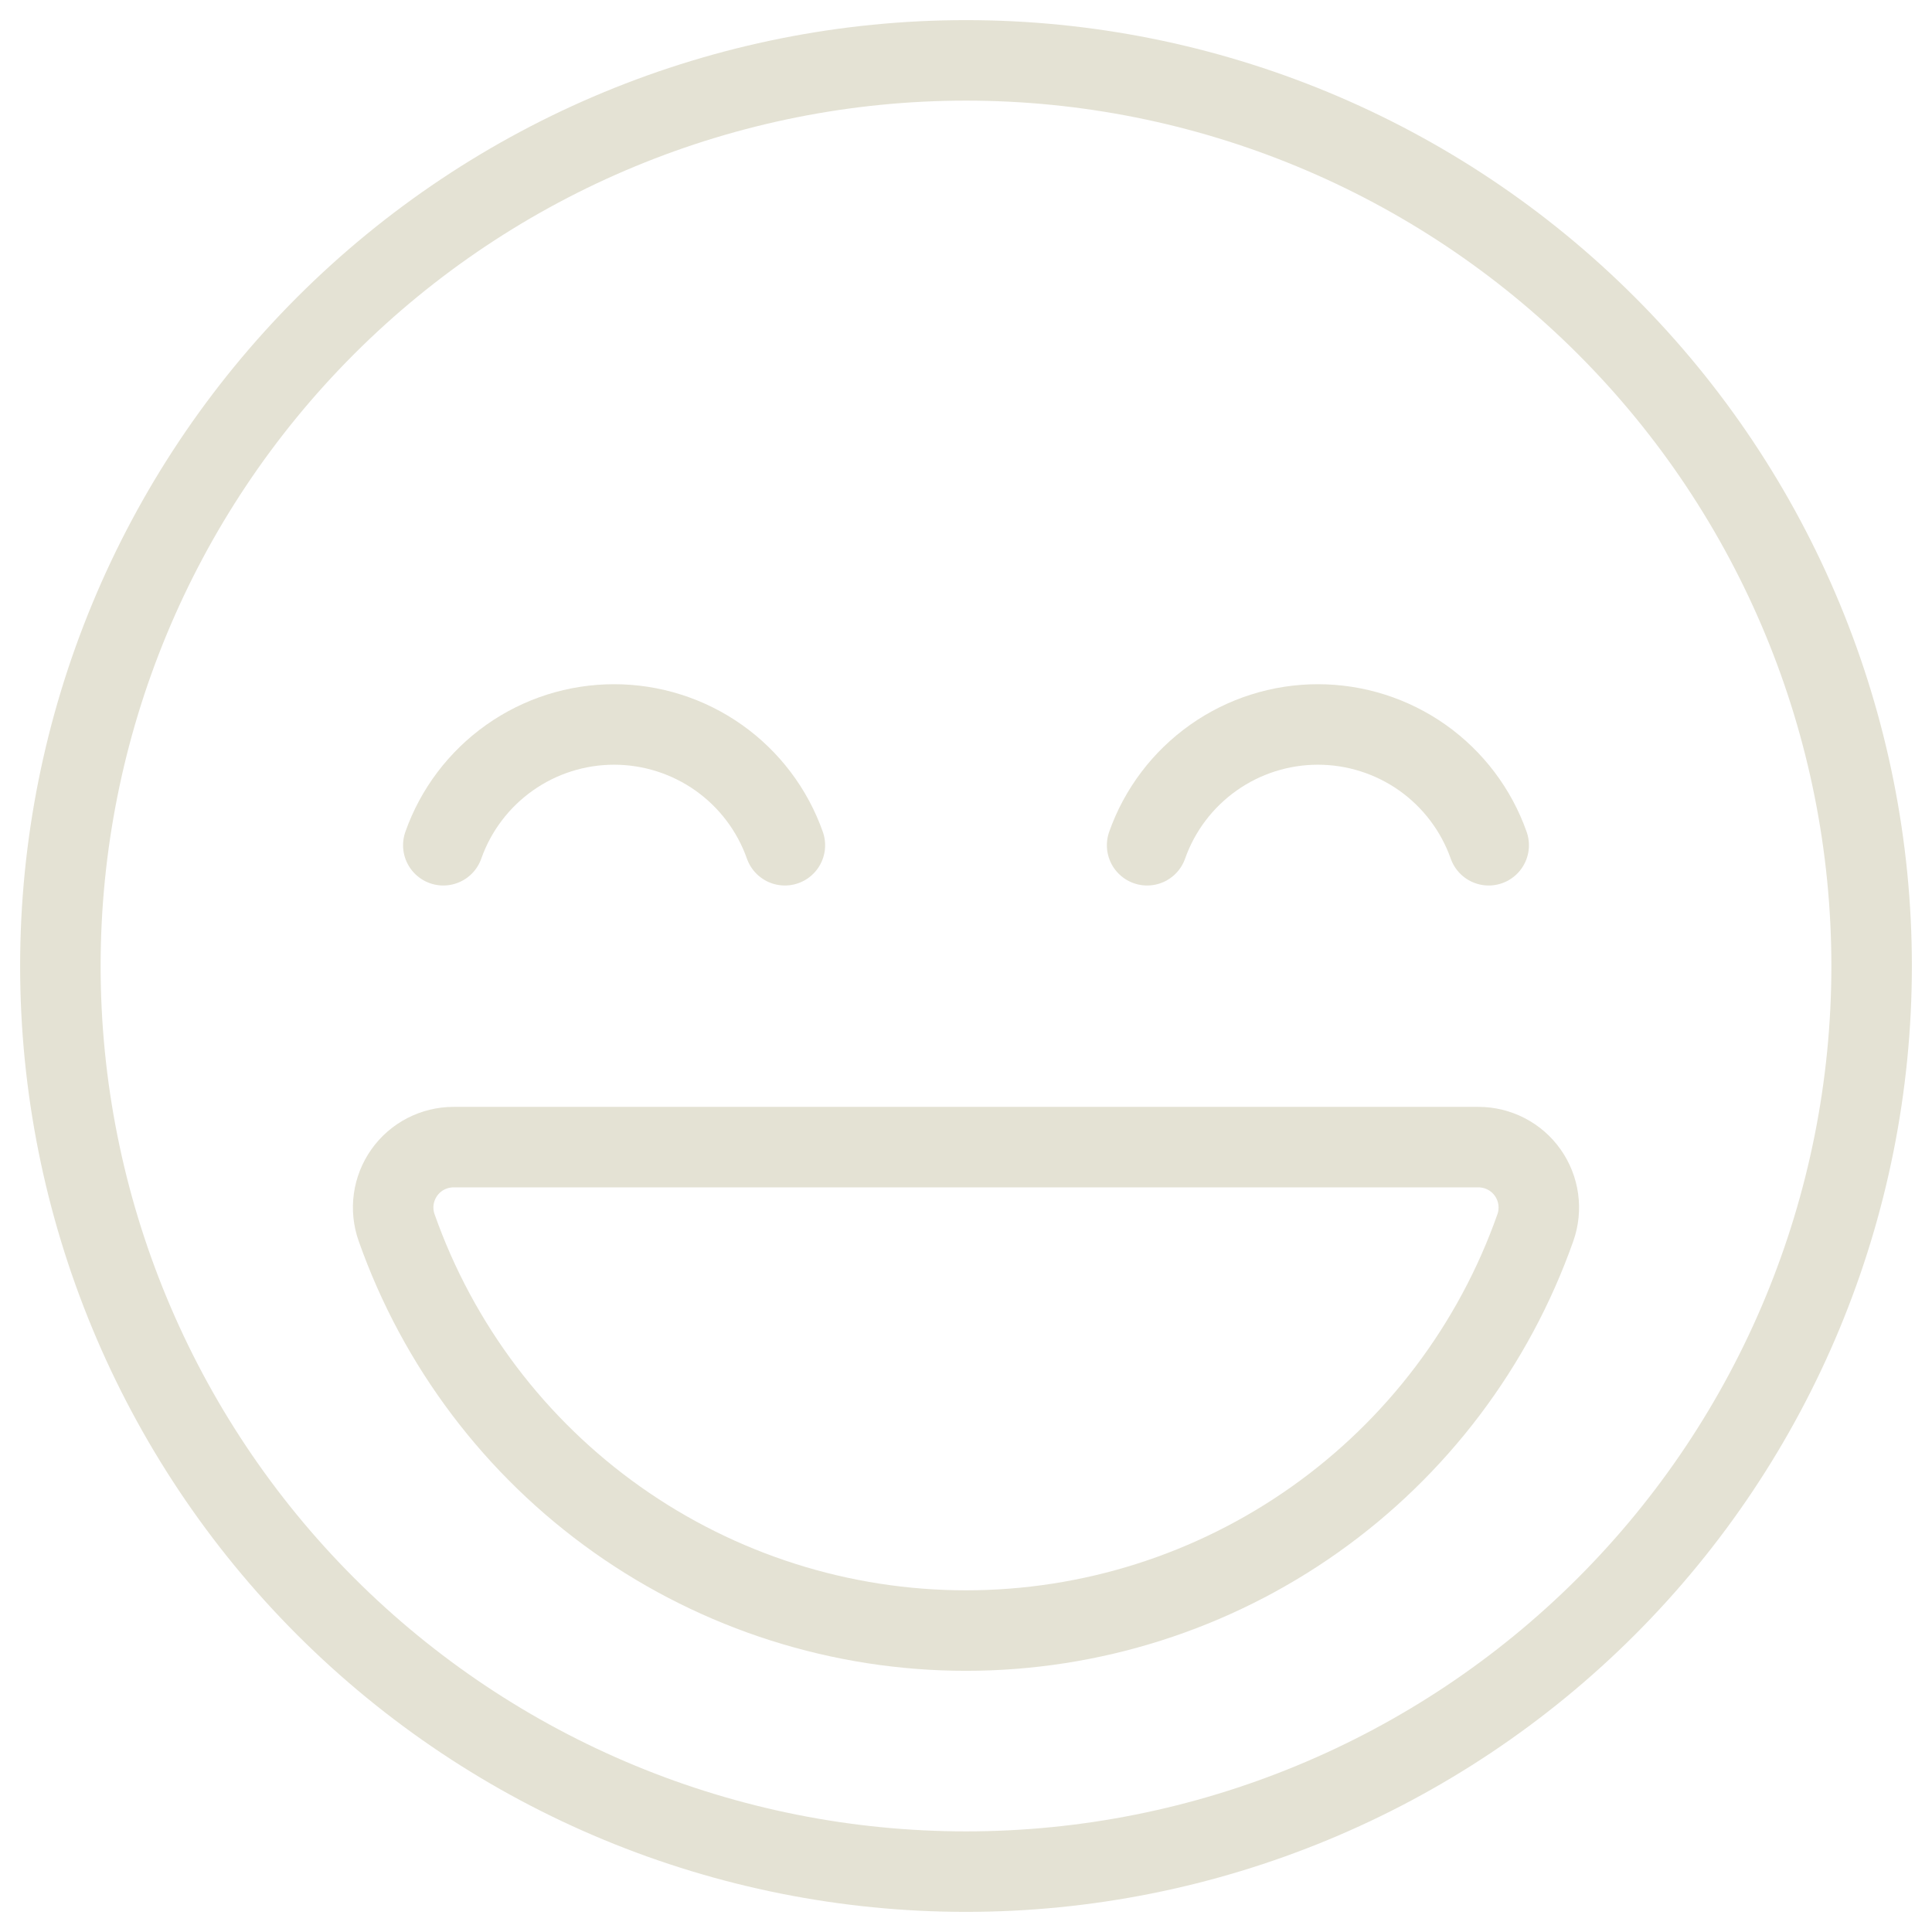 <svg width="48" height="48" viewBox="0 0 48 48" fill="none" xmlns="http://www.w3.org/2000/svg">
<g clip-path="url(#clip0_308_1599)">
<path d="M1.5 24C1.5 29.967 3.871 35.69 8.09 39.91C12.31 44.13 18.033 46.5 24 46.5C29.967 46.5 35.69 44.13 39.91 39.91C44.13 35.69 46.5 29.967 46.5 24C46.5 18.033 44.13 12.31 39.91 8.09C35.69 3.871 29.967 1.5 24 1.5C18.033 1.5 12.31 3.871 8.09 8.09C3.871 12.31 1.5 18.033 1.5 24V24Z" stroke="#E4E2D4" stroke-width="2" stroke-linecap="round" stroke-linejoin="round"/>
<path d="M11.268 28.5C11.028 28.5 10.791 28.558 10.578 28.668C10.365 28.778 10.182 28.938 10.043 29.134C9.905 29.33 9.815 29.556 9.782 29.794C9.749 30.032 9.774 30.274 9.854 30.5C10.886 33.427 12.801 35.962 15.335 37.755C17.869 39.548 20.896 40.511 24 40.511C27.104 40.511 30.131 39.548 32.665 37.755C35.199 35.962 37.114 33.427 38.146 30.5C38.226 30.274 38.25 30.032 38.217 29.794C38.184 29.556 38.095 29.33 37.956 29.134C37.818 28.938 37.634 28.778 37.421 28.668C37.208 28.558 36.972 28.5 36.732 28.5H11.268Z" stroke="#E4E2D4" stroke-width="2" stroke-linecap="round" stroke-linejoin="round"/>
<path d="M36.986 21C36.676 20.122 36.101 19.363 35.342 18.825C34.582 18.288 33.674 17.999 32.743 17.999C31.812 17.999 30.904 18.288 30.145 18.825C29.385 19.363 28.81 20.122 28.5 21" stroke="#E4E2D4" stroke-width="2" stroke-linecap="round" stroke-linejoin="round"/>
<path d="M19.5 21C19.19 20.122 18.616 19.363 17.856 18.825C17.096 18.288 16.188 17.999 15.257 17.999C14.326 17.999 13.418 18.288 12.659 18.825C11.899 19.363 11.324 20.122 11.014 21" stroke="#E4E2D4" stroke-width="2" stroke-linecap="round" stroke-linejoin="round"/>
</g>
<defs>
<clipPath id="clip0_308_1599">
<rect width="48" height="48" fill="white"/>
</clipPath>
</defs>
</svg>
